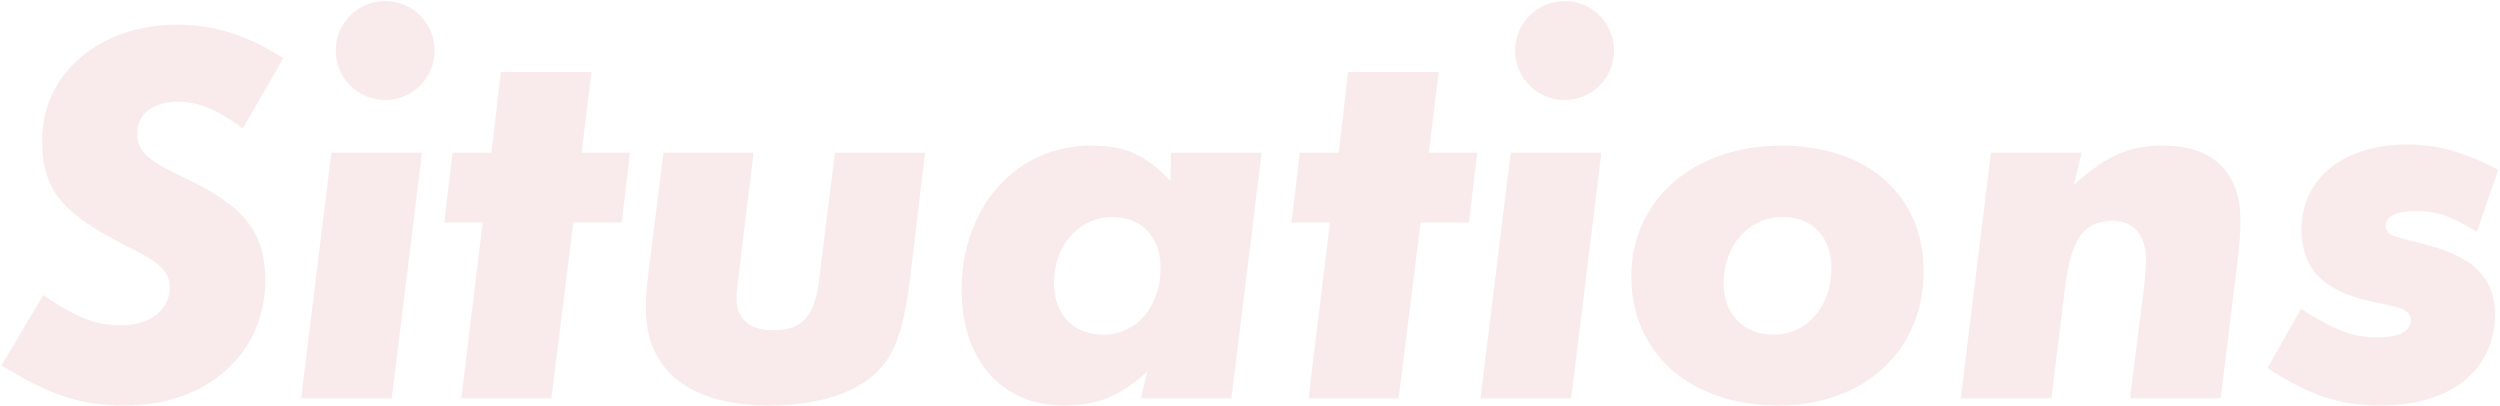 <svg width="1274" height="207" viewBox="0 0 1274 207" fill="none" xmlns="http://www.w3.org/2000/svg">
<path d="M90.085 12.6C109.125 12.6 126.205 17.92 144.405 29.68L123.685 65.52C111.085 56 101.005 51.8 90.925 51.8C78.045 51.8 69.925 57.96 69.925 68.04C69.925 77 74.685 81.48 93.725 90.44C124.525 105 135.165 118.16 135.165 142.8C135.165 180.32 105.485 206.64 63.765 206.64C41.365 206.64 25.685 201.6 0.765 186.2L22.045 150.36C38.845 161.84 48.645 165.76 61.525 165.76C76.365 165.76 86.445 158.2 86.445 146.72C86.445 138.6 82.245 134.12 64.605 125.44C31.285 108.64 21.485 96.6 21.485 71.4C21.485 37.52 50.605 12.6 90.085 12.6ZM168.848 77.84H215.048L199.648 203H153.448L168.848 77.84ZM171.088 25.76C171.088 11.76 182.288 0.56 196.288 0.56C210.288 0.56 221.488 11.76 221.488 25.76C221.488 39.76 210.288 50.96 196.288 50.96C182.288 50.96 171.088 39.76 171.088 25.76ZM316.824 113.4H292.184L280.984 203H235.064L245.984 113.4H226.384L230.584 77.84H250.464L255.224 36.68H301.424L296.384 77.84H321.024L316.824 113.4ZM425.466 77.84H471.386L463.546 143.92C460.186 169.96 455.146 182.84 444.786 191.52C433.306 201.32 414.546 206.64 391.866 206.64C351.826 206.64 329.146 189 329.146 157.36C329.146 152.88 329.426 147.28 330.266 140.28L338.106 77.84H384.026L376.746 137.48C375.906 145.04 375.346 149.8 375.346 152.04C375.346 162.68 382.066 168.28 394.106 168.28C408.666 168.28 415.106 161.28 417.346 143.08L425.466 77.84ZM596.736 77.84H642.936L627.536 203H581.336L584.696 189.28C570.416 202.16 559.496 206.64 542.136 206.64C510.496 206.64 490.056 183.68 490.056 147.56C490.056 105.28 518.056 74.2 555.856 74.2C573.496 74.2 583.016 78.4 596.456 92.12L596.736 77.84ZM562.296 170.52C579.096 170.52 591.416 156.24 591.416 136.64C591.416 120.68 581.896 110.6 566.776 110.6C549.976 110.6 537.096 125.16 537.096 144.2C537.096 160.16 546.896 170.52 562.296 170.52ZM748.582 113.4H723.942L712.742 203H666.822L677.742 113.4H658.142L662.342 77.84H682.222L686.982 36.68H733.182L728.142 77.84H752.782L748.582 113.4ZM769.864 77.84H816.064L800.664 203H754.464L769.864 77.84ZM772.104 25.76C772.104 11.76 783.304 0.56 797.304 0.56C811.304 0.56 822.504 11.76 822.504 25.76C822.504 39.76 811.304 50.96 797.304 50.96C783.304 50.96 772.104 39.76 772.104 25.76ZM907.76 74.2C951.72 74.2 980.28 99.4 980.28 138.32C980.28 178.64 950.04 206.64 906.36 206.64C861.56 206.64 831.32 180.32 831.32 140.84C831.32 101.92 862.96 74.2 907.76 74.2ZM903.84 170.52C920.92 170.52 933.24 156.24 933.24 136.64C933.24 120.68 923.72 110.6 908.32 110.6C891.24 110.6 878.36 125.16 878.36 144.2C878.36 160.16 888.44 170.52 903.84 170.52ZM1014.59 77.84H1060.79L1056.87 94.08C1073.95 78.96 1085.15 74.2 1102.23 74.2C1127.71 74.2 1141.71 87.64 1141.71 112.28C1141.71 117.6 1141.43 124.04 1140.31 132.72L1131.63 203H1085.43L1092.43 147.84C1093.27 140.56 1093.55 136.92 1093.55 132.44C1093.55 119.56 1087.39 112.56 1076.75 112.56C1061.91 112.56 1055.47 121.52 1052.39 146.44L1045.39 203H999.19L1014.59 77.84ZM1226.63 73.64C1242.03 73.64 1256.03 77.56 1273.11 86.52L1262.19 118.16C1249.03 110.04 1241.47 107.52 1231.67 107.52C1221.31 107.52 1215.71 110.04 1215.71 115.08C1215.71 118.16 1217.67 119.84 1222.99 121.24L1238.11 125.16C1261.07 131.32 1271.43 142.24 1271.43 160.16C1271.43 188.72 1248.75 206.64 1213.19 206.64C1192.47 206.64 1177.07 201.6 1155.51 187.6L1172.59 157.36C1190.23 168.56 1198.91 171.92 1211.51 171.92C1222.43 171.92 1228.59 168.84 1228.59 163.24C1228.59 159.88 1226.35 157.92 1221.59 156.52L1206.47 153.16C1182.95 147.56 1172.87 136.36 1172.87 116.76C1172.87 91 1194.15 73.64 1226.63 73.64Z" fill="#C03232" fill-opacity="0.1"/>
</svg>
